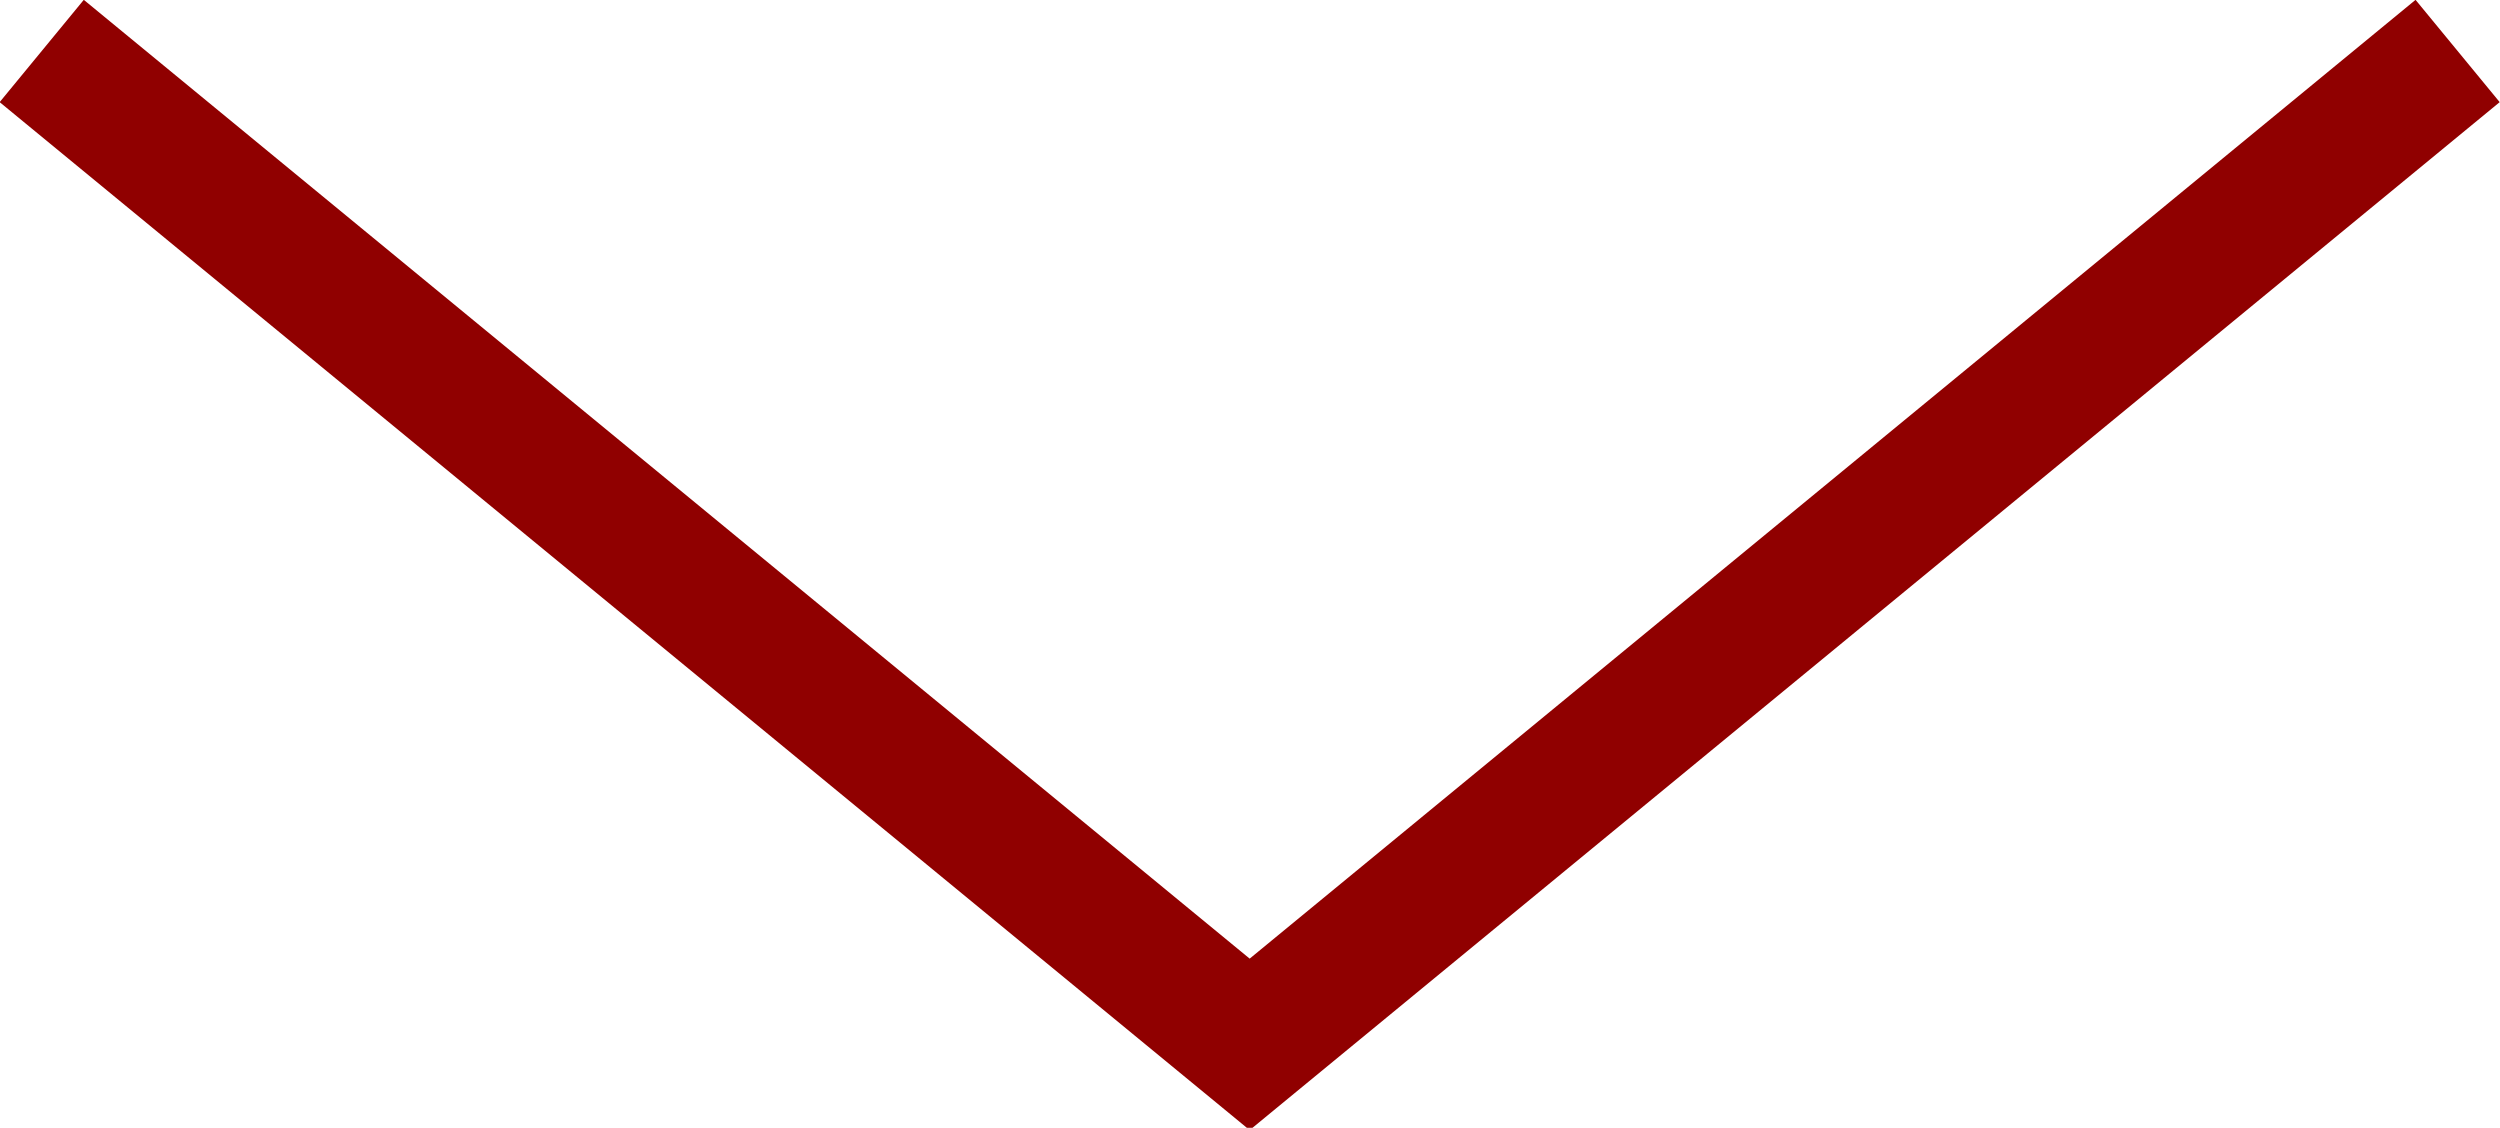 <svg xmlns="http://www.w3.org/2000/svg" viewBox="0 0 37.75 17.03"><defs><style>.cls-1{fill:none;stroke:#900000;stroke-miterlimit:10;stroke-width:2px;}</style></defs><g id="レイヤー_2" data-name="レイヤー 2"><g id="レイヤー_1-2" data-name="レイヤー 1"><path class="cls-1" d="M37.11.77l-18.24,15L.63.77"/></g></g></svg>
